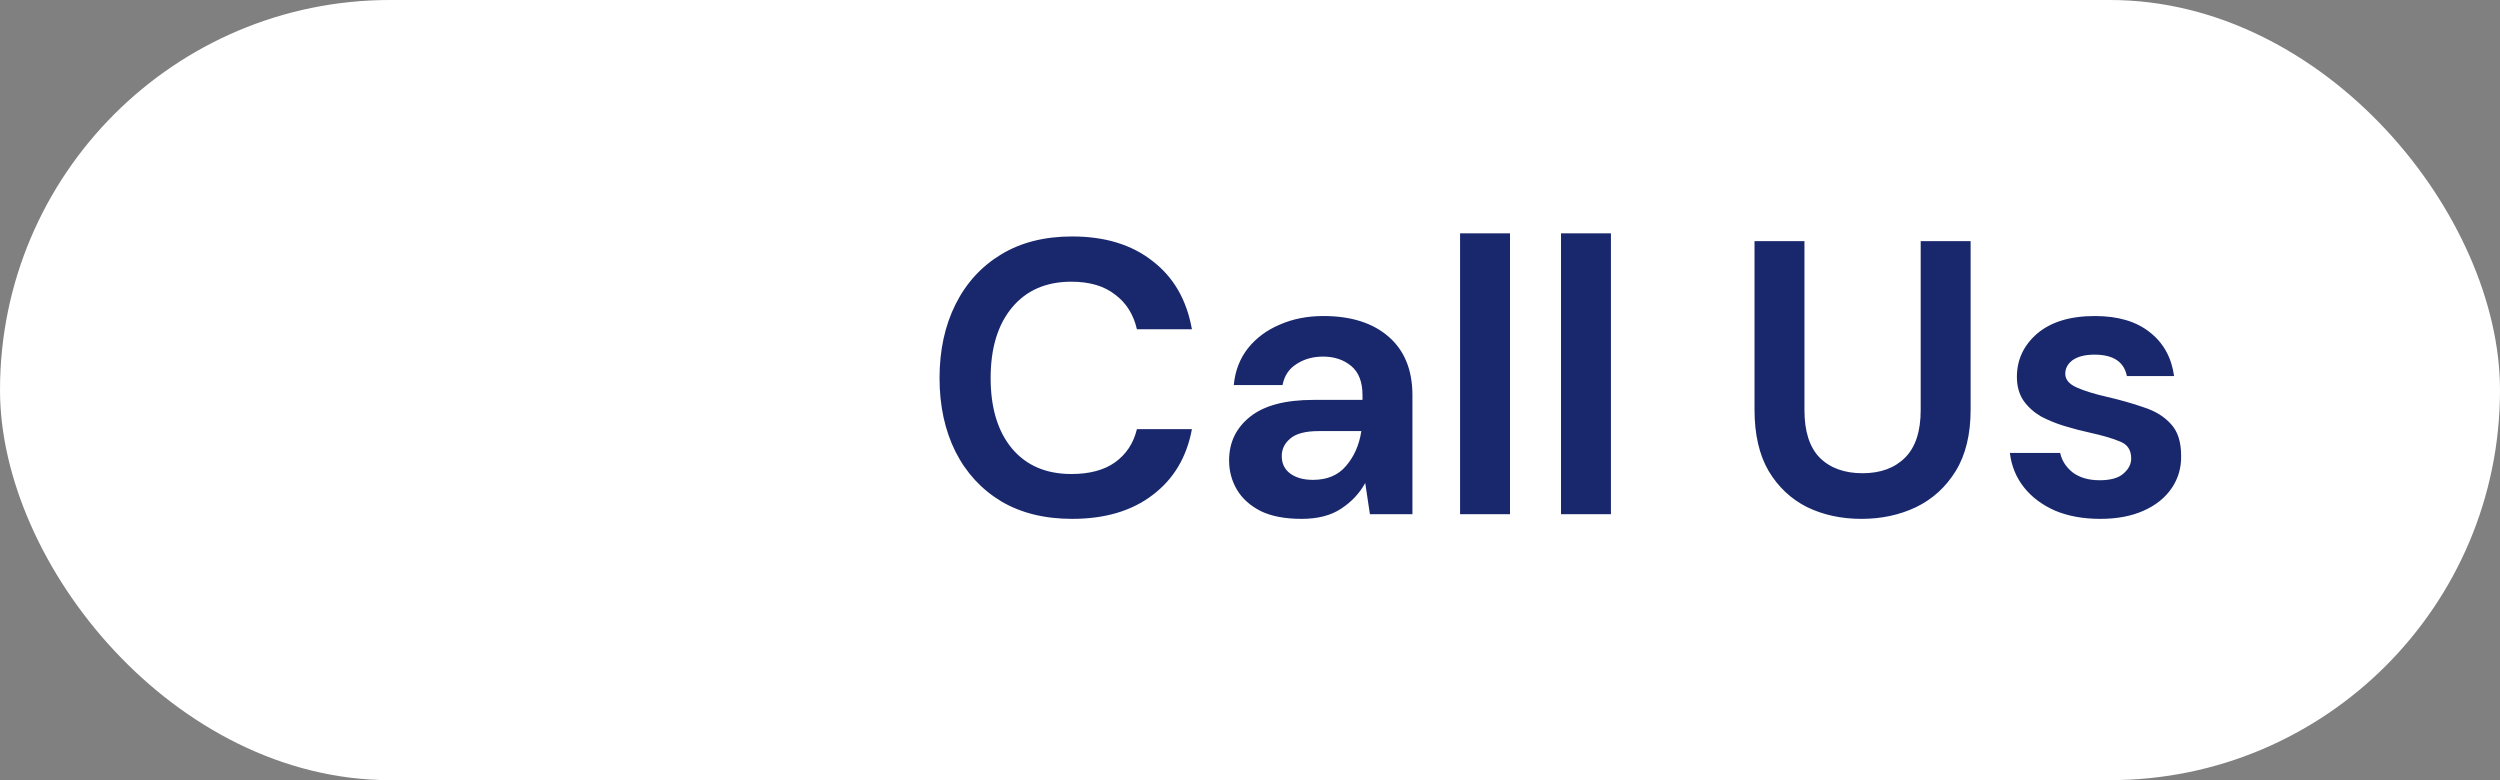 <svg width="141" height="44" viewBox="0 0 141 44" fill="none" xmlns="http://www.w3.org/2000/svg">
<rect x="0" y="0" width="141" height="44" fill="#808080" stroke="none"/>
<rect width="141" height="44" rx="22" fill="white"/>
<path d="M60.47 29.264C58.915 29.264 57.581 28.934 56.466 28.274C55.351 27.599 54.493 26.668 53.892 25.48C53.291 24.277 52.99 22.891 52.99 21.322C52.99 19.753 53.291 18.367 53.892 17.164C54.493 15.961 55.351 15.023 56.466 14.348C57.581 13.673 58.915 13.336 60.47 13.336C62.318 13.336 63.829 13.798 65.002 14.722C66.19 15.631 66.931 16.915 67.224 18.572H64.122C63.931 17.736 63.521 17.083 62.89 16.614C62.274 16.13 61.453 15.888 60.426 15.888C59.003 15.888 57.889 16.372 57.082 17.34C56.275 18.308 55.872 19.635 55.872 21.322C55.872 23.009 56.275 24.336 57.082 25.304C57.889 26.257 59.003 26.734 60.426 26.734C61.453 26.734 62.274 26.514 62.89 26.074C63.521 25.619 63.931 24.996 64.122 24.204H67.224C66.931 25.788 66.19 27.027 65.002 27.922C63.829 28.817 62.318 29.264 60.47 29.264ZM73.413 29.264C72.474 29.264 71.704 29.117 71.103 28.824C70.501 28.516 70.054 28.113 69.761 27.614C69.467 27.115 69.321 26.565 69.321 25.964C69.321 24.952 69.717 24.131 70.509 23.5C71.301 22.869 72.489 22.554 74.073 22.554H76.845V22.29C76.845 21.542 76.632 20.992 76.207 20.64C75.781 20.288 75.253 20.112 74.623 20.112C74.051 20.112 73.552 20.251 73.127 20.53C72.701 20.794 72.437 21.19 72.335 21.718H69.585C69.658 20.926 69.922 20.237 70.377 19.65C70.846 19.063 71.447 18.616 72.181 18.308C72.914 17.985 73.735 17.824 74.645 17.824C76.199 17.824 77.424 18.213 78.319 18.99C79.213 19.767 79.661 20.867 79.661 22.29V29H77.263L76.999 27.24C76.676 27.827 76.221 28.311 75.635 28.692C75.063 29.073 74.322 29.264 73.413 29.264ZM74.051 27.064C74.857 27.064 75.481 26.8 75.921 26.272C76.375 25.744 76.661 25.091 76.779 24.314H74.381C73.633 24.314 73.097 24.453 72.775 24.732C72.452 24.996 72.291 25.326 72.291 25.722C72.291 26.147 72.452 26.477 72.775 26.712C73.097 26.947 73.523 27.064 74.051 27.064ZM82.348 29V13.16H85.164V29H82.348ZM88.041 29V13.16H90.857V29H88.041ZM104.983 29.264C103.854 29.264 102.834 29.044 101.925 28.604C101.016 28.149 100.29 27.467 99.747 26.558C99.219 25.649 98.955 24.497 98.955 23.104V13.6H101.771V23.126C101.771 24.329 102.057 25.223 102.629 25.81C103.216 26.397 104.022 26.69 105.049 26.69C106.061 26.69 106.86 26.397 107.447 25.81C108.034 25.223 108.327 24.329 108.327 23.126V13.6H111.143V23.104C111.143 24.497 110.864 25.649 110.307 26.558C109.75 27.467 109.002 28.149 108.063 28.604C107.139 29.044 106.112 29.264 104.983 29.264ZM118.461 29.264C117.493 29.264 116.643 29.11 115.909 28.802C115.176 28.479 114.589 28.039 114.149 27.482C113.709 26.925 113.445 26.279 113.357 25.546H116.195C116.283 25.971 116.518 26.338 116.899 26.646C117.295 26.939 117.801 27.086 118.417 27.086C119.033 27.086 119.481 26.961 119.759 26.712C120.053 26.463 120.199 26.177 120.199 25.854C120.199 25.385 119.994 25.069 119.583 24.908C119.173 24.732 118.601 24.563 117.867 24.402C117.398 24.299 116.921 24.175 116.437 24.028C115.953 23.881 115.506 23.698 115.095 23.478C114.699 23.243 114.377 22.95 114.127 22.598C113.878 22.231 113.753 21.784 113.753 21.256C113.753 20.288 114.135 19.474 114.897 18.814C115.675 18.154 116.76 17.824 118.153 17.824C119.444 17.824 120.471 18.125 121.233 18.726C122.011 19.327 122.473 20.156 122.619 21.212H119.957C119.796 20.405 119.187 20.002 118.131 20.002C117.603 20.002 117.193 20.105 116.899 20.31C116.621 20.515 116.481 20.772 116.481 21.08C116.481 21.403 116.694 21.659 117.119 21.85C117.545 22.041 118.109 22.217 118.813 22.378C119.576 22.554 120.273 22.752 120.903 22.972C121.549 23.177 122.062 23.493 122.443 23.918C122.825 24.329 123.015 24.923 123.015 25.7C123.03 26.375 122.854 26.983 122.487 27.526C122.121 28.069 121.593 28.494 120.903 28.802C120.214 29.11 119.4 29.264 118.461 29.264Z" fill="#19286D"/>
</svg>
